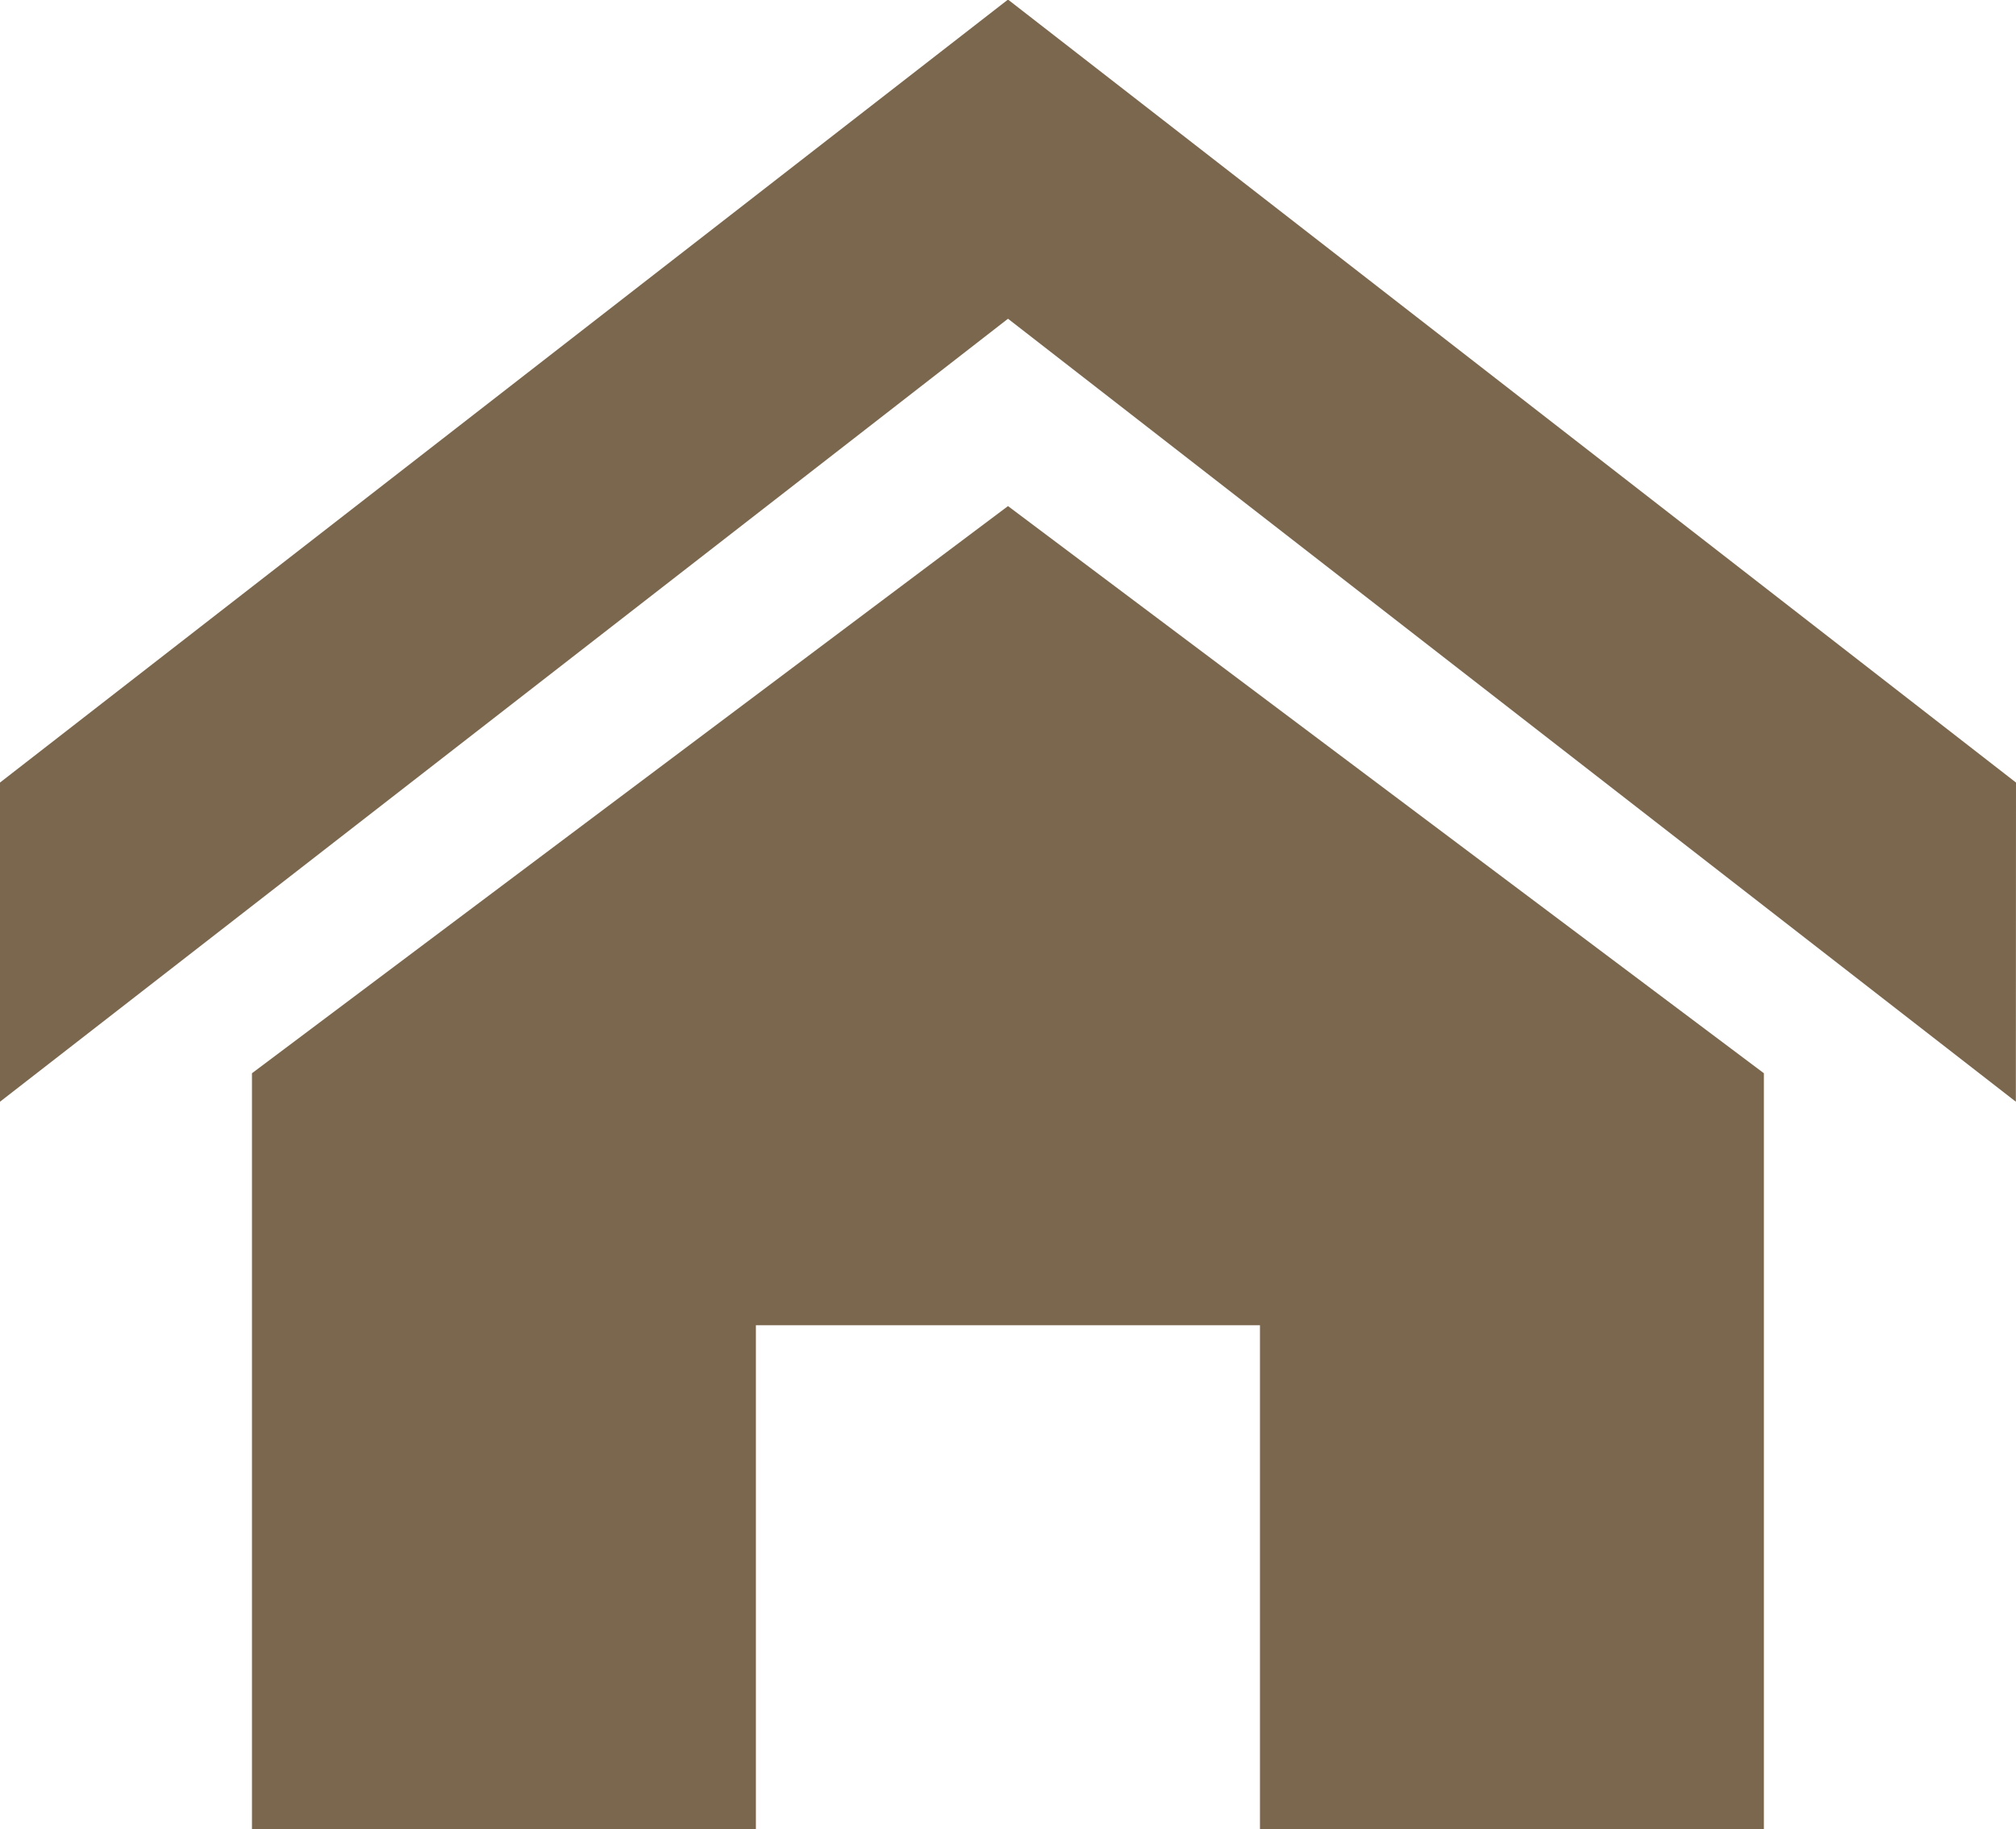 <svg xmlns="http://www.w3.org/2000/svg" width="14.162" height="12.848" viewBox="0 0 14.162 12.848"><defs><style>.a{fill:#7b674d;}</style></defs><path class="a" d="M16.732,10.6,9.652,5.1,2.571,10.6V8.358l7.081-5.5,7.081,5.5Zm-1.77-.2V15.71h-3.54v-3.54H7.881v3.54H4.341V10.4L9.652,6.416Z" transform="translate(-2.571 -2.861)"/></svg>